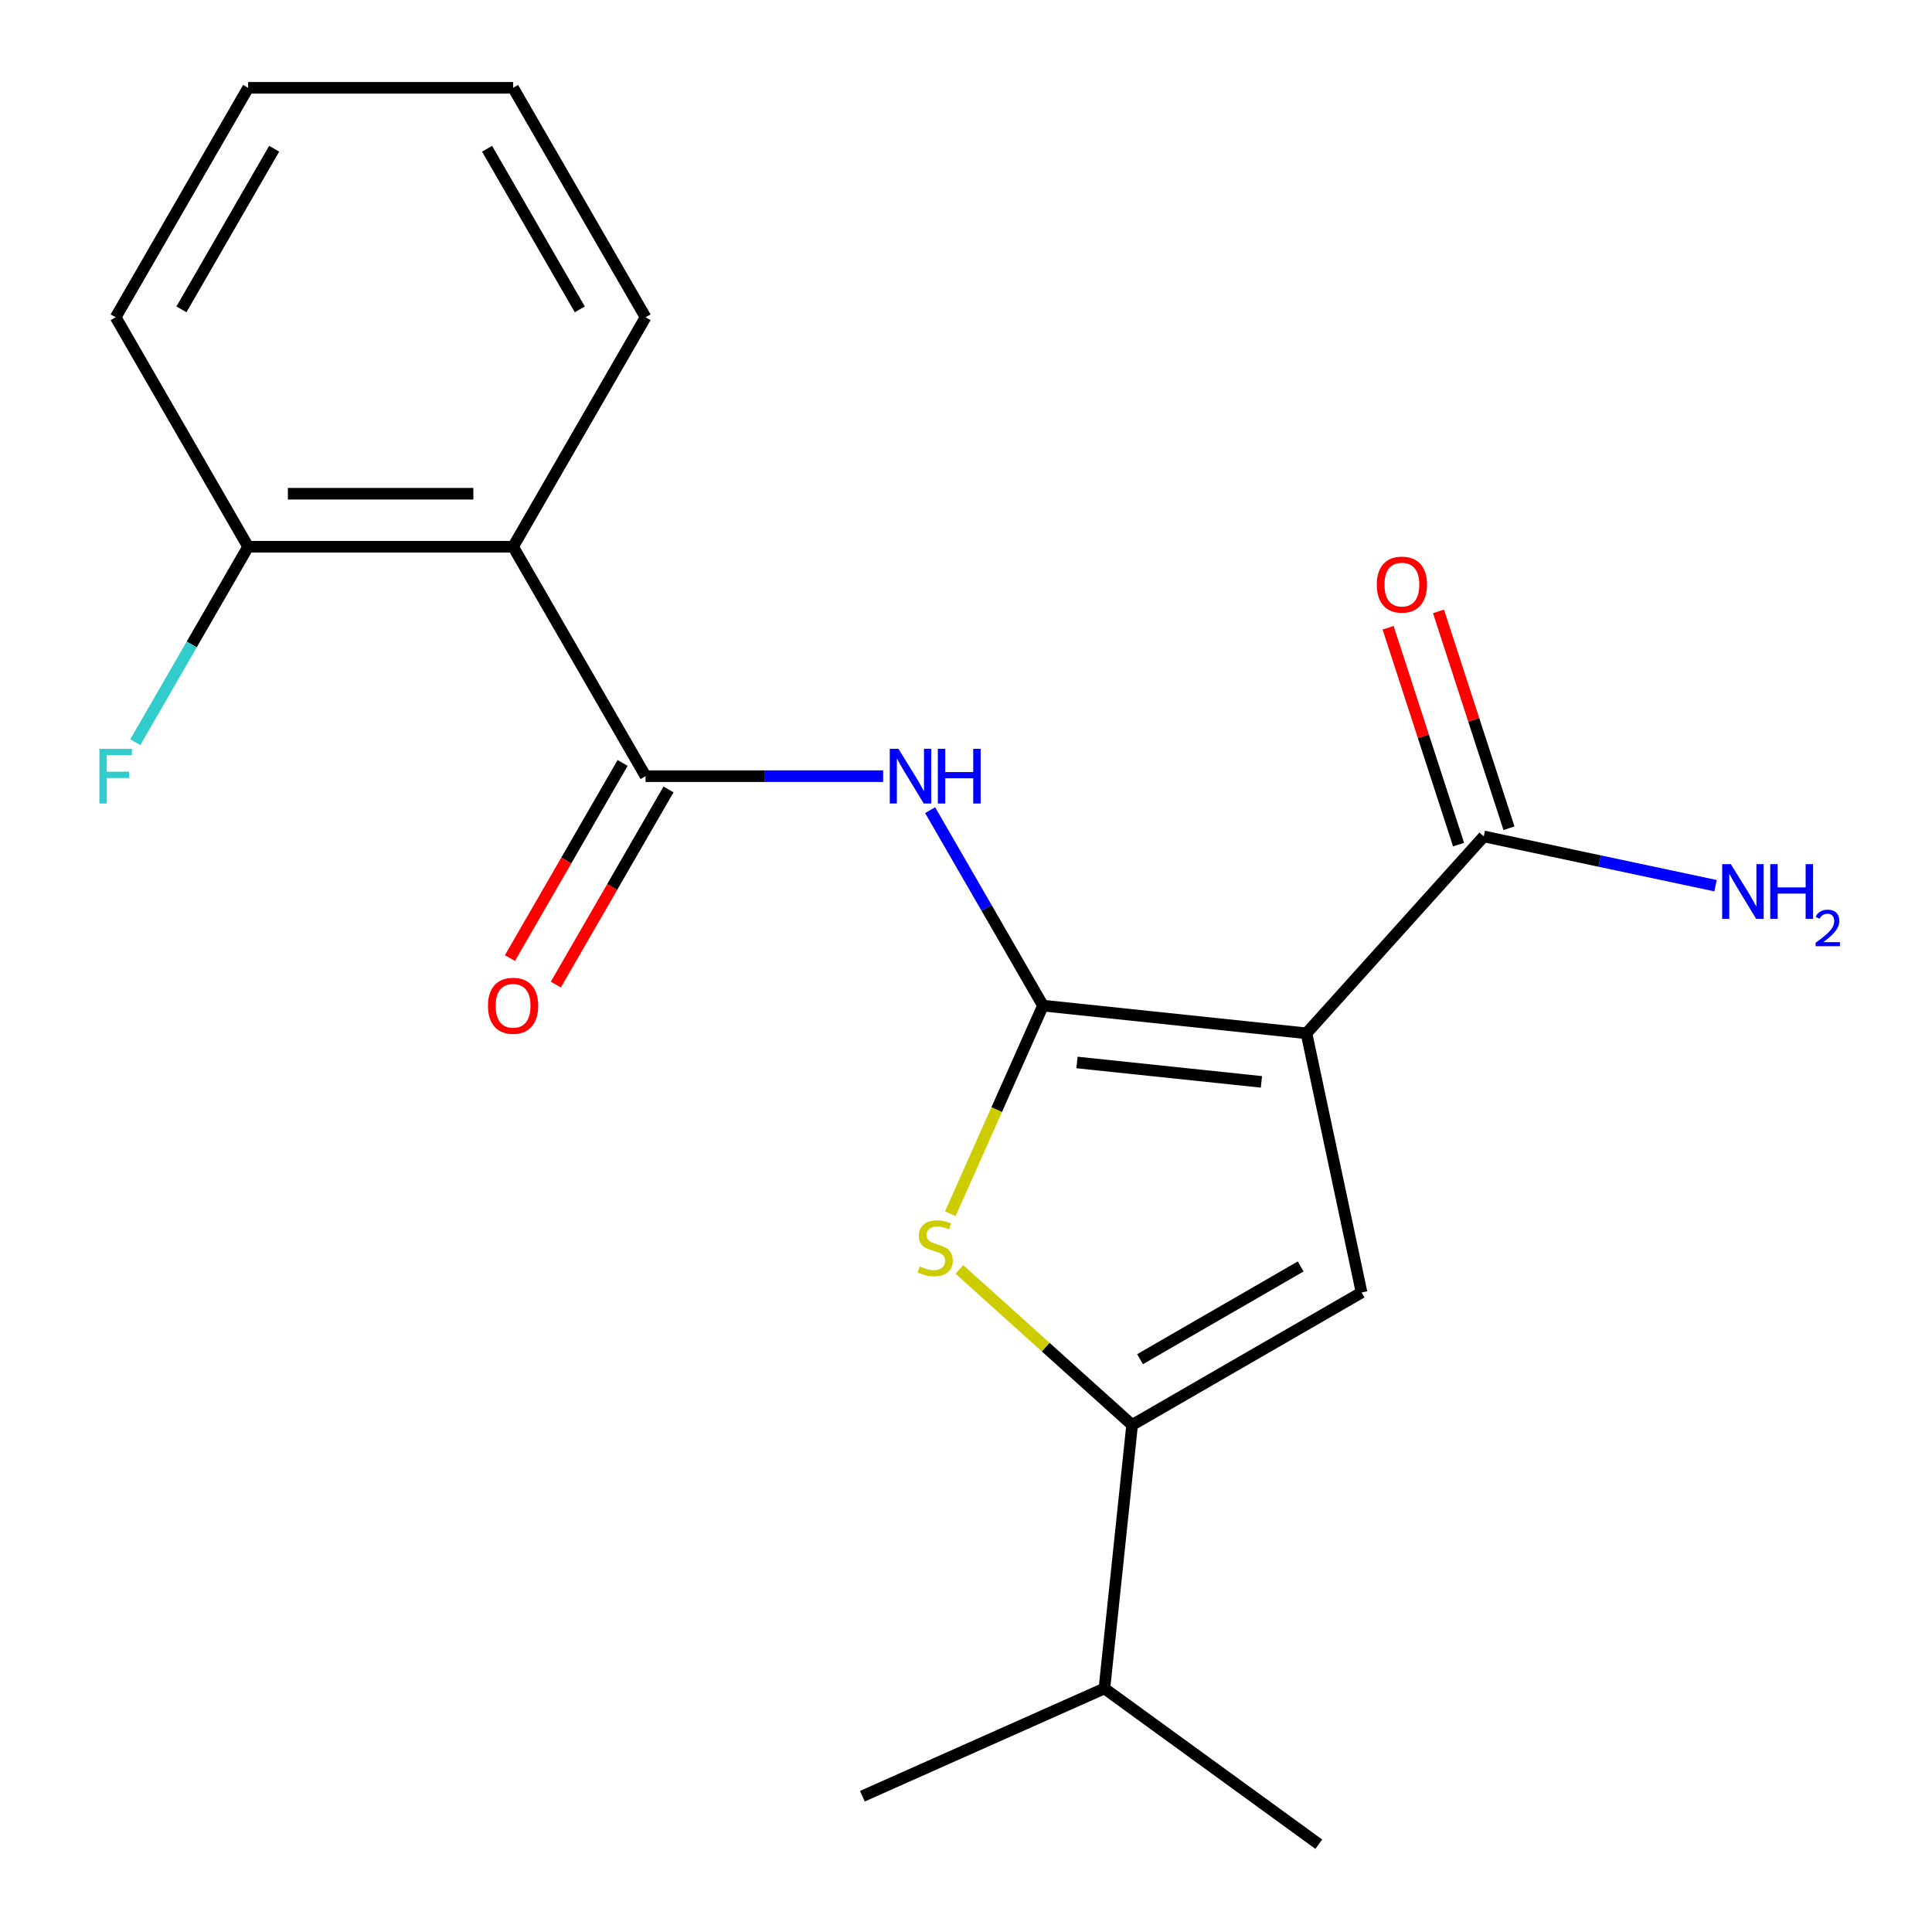 <?xml version='1.0' encoding='iso-8859-1'?>
<svg version='1.1' baseProfile='full'
              xmlns='http://www.w3.org/2000/svg'
                      xmlns:rdkit='http://www.rdkit.org/xml'
                      xmlns:xlink='http://www.w3.org/1999/xlink'
                  xml:space='preserve'
width='1000px' height='1000px' viewBox='0 0 1000 1000'>
<!-- END OF HEADER -->
<rect style='opacity:1.0;fill:#FFFFFF;stroke:none' width='1000' height='1000' x='0' y='0'> </rect>
<path class='bond-0' d='M 539.849,520.51 L 676.234,534.845' style='fill:none;fill-rule:evenodd;stroke:#000000;stroke-width:6px;stroke-linecap:butt;stroke-linejoin:miter;stroke-opacity:1' />
<path class='bond-0' d='M 557.44,549.937 L 652.909,559.972' style='fill:none;fill-rule:evenodd;stroke:#000000;stroke-width:6px;stroke-linecap:butt;stroke-linejoin:miter;stroke-opacity:1' />
<path class='bond-1' d='M 539.849,520.51 L 515.866,574.376' style='fill:none;fill-rule:evenodd;stroke:#000000;stroke-width:6px;stroke-linecap:butt;stroke-linejoin:miter;stroke-opacity:1' />
<path class='bond-1' d='M 515.866,574.376 L 491.883,628.242' style='fill:none;fill-rule:evenodd;stroke:#CCCC00;stroke-width:6px;stroke-linecap:butt;stroke-linejoin:miter;stroke-opacity:1' />
<path class='bond-3' d='M 539.849,520.51 L 510.642,469.922' style='fill:none;fill-rule:evenodd;stroke:#000000;stroke-width:6px;stroke-linecap:butt;stroke-linejoin:miter;stroke-opacity:1' />
<path class='bond-3' d='M 510.642,469.922 L 481.435,419.335' style='fill:none;fill-rule:evenodd;stroke:#0000FF;stroke-width:6px;stroke-linecap:butt;stroke-linejoin:miter;stroke-opacity:1' />
<path class='bond-2' d='M 676.234,534.845 L 704.746,668.985' style='fill:none;fill-rule:evenodd;stroke:#000000;stroke-width:6px;stroke-linecap:butt;stroke-linejoin:miter;stroke-opacity:1' />
<path class='bond-7' d='M 676.234,534.845 L 767.996,432.932' style='fill:none;fill-rule:evenodd;stroke:#000000;stroke-width:6px;stroke-linecap:butt;stroke-linejoin:miter;stroke-opacity:1' />
<path class='bond-4' d='M 496.579,657.053 L 541.281,697.303' style='fill:none;fill-rule:evenodd;stroke:#CCCC00;stroke-width:6px;stroke-linecap:butt;stroke-linejoin:miter;stroke-opacity:1' />
<path class='bond-4' d='M 541.281,697.303 L 585.983,737.553' style='fill:none;fill-rule:evenodd;stroke:#000000;stroke-width:6px;stroke-linecap:butt;stroke-linejoin:miter;stroke-opacity:1' />
<path class='bond-20' d='M 704.746,668.985 L 585.983,737.553' style='fill:none;fill-rule:evenodd;stroke:#000000;stroke-width:6px;stroke-linecap:butt;stroke-linejoin:miter;stroke-opacity:1' />
<path class='bond-20' d='M 673.218,655.517 L 590.083,703.515' style='fill:none;fill-rule:evenodd;stroke:#000000;stroke-width:6px;stroke-linecap:butt;stroke-linejoin:miter;stroke-opacity:1' />
<path class='bond-5' d='M 457.112,401.746 L 395.628,401.746' style='fill:none;fill-rule:evenodd;stroke:#0000FF;stroke-width:6px;stroke-linecap:butt;stroke-linejoin:miter;stroke-opacity:1' />
<path class='bond-5' d='M 395.628,401.746 L 334.144,401.746' style='fill:none;fill-rule:evenodd;stroke:#000000;stroke-width:6px;stroke-linecap:butt;stroke-linejoin:miter;stroke-opacity:1' />
<path class='bond-11' d='M 585.983,737.553 L 571.648,873.939' style='fill:none;fill-rule:evenodd;stroke:#000000;stroke-width:6px;stroke-linecap:butt;stroke-linejoin:miter;stroke-opacity:1' />
<path class='bond-6' d='M 334.144,401.746 L 265.575,282.982' style='fill:none;fill-rule:evenodd;stroke:#000000;stroke-width:6px;stroke-linecap:butt;stroke-linejoin:miter;stroke-opacity:1' />
<path class='bond-9' d='M 322.267,394.889 L 293.107,445.397' style='fill:none;fill-rule:evenodd;stroke:#000000;stroke-width:6px;stroke-linecap:butt;stroke-linejoin:miter;stroke-opacity:1' />
<path class='bond-9' d='M 293.107,445.397 L 263.946,495.905' style='fill:none;fill-rule:evenodd;stroke:#FF0000;stroke-width:6px;stroke-linecap:butt;stroke-linejoin:miter;stroke-opacity:1' />
<path class='bond-9' d='M 346.02,408.603 L 316.859,459.111' style='fill:none;fill-rule:evenodd;stroke:#000000;stroke-width:6px;stroke-linecap:butt;stroke-linejoin:miter;stroke-opacity:1' />
<path class='bond-9' d='M 316.859,459.111 L 287.699,509.618' style='fill:none;fill-rule:evenodd;stroke:#FF0000;stroke-width:6px;stroke-linecap:butt;stroke-linejoin:miter;stroke-opacity:1' />
<path class='bond-8' d='M 265.575,282.982 L 128.438,282.982' style='fill:none;fill-rule:evenodd;stroke:#000000;stroke-width:6px;stroke-linecap:butt;stroke-linejoin:miter;stroke-opacity:1' />
<path class='bond-8' d='M 245.005,255.555 L 149.009,255.555' style='fill:none;fill-rule:evenodd;stroke:#000000;stroke-width:6px;stroke-linecap:butt;stroke-linejoin:miter;stroke-opacity:1' />
<path class='bond-14' d='M 265.575,282.982 L 334.144,164.218' style='fill:none;fill-rule:evenodd;stroke:#000000;stroke-width:6px;stroke-linecap:butt;stroke-linejoin:miter;stroke-opacity:1' />
<path class='bond-10' d='M 781.039,428.695 L 762.805,372.576' style='fill:none;fill-rule:evenodd;stroke:#000000;stroke-width:6px;stroke-linecap:butt;stroke-linejoin:miter;stroke-opacity:1' />
<path class='bond-10' d='M 762.805,372.576 L 744.571,316.458' style='fill:none;fill-rule:evenodd;stroke:#FF0000;stroke-width:6px;stroke-linecap:butt;stroke-linejoin:miter;stroke-opacity:1' />
<path class='bond-10' d='M 754.954,437.17 L 736.72,381.052' style='fill:none;fill-rule:evenodd;stroke:#000000;stroke-width:6px;stroke-linecap:butt;stroke-linejoin:miter;stroke-opacity:1' />
<path class='bond-10' d='M 736.72,381.052 L 718.486,324.934' style='fill:none;fill-rule:evenodd;stroke:#FF0000;stroke-width:6px;stroke-linecap:butt;stroke-linejoin:miter;stroke-opacity:1' />
<path class='bond-12' d='M 767.996,432.932 L 827.982,445.683' style='fill:none;fill-rule:evenodd;stroke:#000000;stroke-width:6px;stroke-linecap:butt;stroke-linejoin:miter;stroke-opacity:1' />
<path class='bond-12' d='M 827.982,445.683 L 887.968,458.433' style='fill:none;fill-rule:evenodd;stroke:#0000FF;stroke-width:6px;stroke-linecap:butt;stroke-linejoin:miter;stroke-opacity:1' />
<path class='bond-13' d='M 128.438,282.982 L 99.232,333.57' style='fill:none;fill-rule:evenodd;stroke:#000000;stroke-width:6px;stroke-linecap:butt;stroke-linejoin:miter;stroke-opacity:1' />
<path class='bond-13' d='M 99.232,333.57 L 70.025,384.158' style='fill:none;fill-rule:evenodd;stroke:#33CCCC;stroke-width:6px;stroke-linecap:butt;stroke-linejoin:miter;stroke-opacity:1' />
<path class='bond-15' d='M 128.438,282.982 L 59.87,164.218' style='fill:none;fill-rule:evenodd;stroke:#000000;stroke-width:6px;stroke-linecap:butt;stroke-linejoin:miter;stroke-opacity:1' />
<path class='bond-16' d='M 571.648,873.939 L 446.367,929.717' style='fill:none;fill-rule:evenodd;stroke:#000000;stroke-width:6px;stroke-linecap:butt;stroke-linejoin:miter;stroke-opacity:1' />
<path class='bond-17' d='M 571.648,873.939 L 682.594,954.545' style='fill:none;fill-rule:evenodd;stroke:#000000;stroke-width:6px;stroke-linecap:butt;stroke-linejoin:miter;stroke-opacity:1' />
<path class='bond-18' d='M 334.144,164.218 L 265.575,45.455' style='fill:none;fill-rule:evenodd;stroke:#000000;stroke-width:6px;stroke-linecap:butt;stroke-linejoin:miter;stroke-opacity:1' />
<path class='bond-18' d='M 300.106,160.118 L 252.108,76.983' style='fill:none;fill-rule:evenodd;stroke:#000000;stroke-width:6px;stroke-linecap:butt;stroke-linejoin:miter;stroke-opacity:1' />
<path class='bond-21' d='M 59.87,164.218 L 128.438,45.455' style='fill:none;fill-rule:evenodd;stroke:#000000;stroke-width:6px;stroke-linecap:butt;stroke-linejoin:miter;stroke-opacity:1' />
<path class='bond-21' d='M 93.908,160.118 L 141.906,76.983' style='fill:none;fill-rule:evenodd;stroke:#000000;stroke-width:6px;stroke-linecap:butt;stroke-linejoin:miter;stroke-opacity:1' />
<path class='bond-19' d='M 265.575,45.455 L 128.438,45.455' style='fill:none;fill-rule:evenodd;stroke:#000000;stroke-width:6px;stroke-linecap:butt;stroke-linejoin:miter;stroke-opacity:1' />
<path  class='atom-2' d='M 476.07 655.511
Q 476.39 655.631, 477.71 656.191
Q 479.03 656.751, 480.47 657.111
Q 481.95 657.431, 483.39 657.431
Q 486.07 657.431, 487.63 656.151
Q 489.19 654.831, 489.19 652.551
Q 489.19 650.991, 488.39 650.031
Q 487.63 649.071, 486.43 648.551
Q 485.23 648.031, 483.23 647.431
Q 480.71 646.671, 479.19 645.951
Q 477.71 645.231, 476.63 643.711
Q 475.59 642.191, 475.59 639.631
Q 475.59 636.071, 477.99 633.871
Q 480.43 631.671, 485.23 631.671
Q 488.51 631.671, 492.23 633.231
L 491.31 636.311
Q 487.91 634.911, 485.35 634.911
Q 482.59 634.911, 481.07 636.071
Q 479.55 637.191, 479.59 639.151
Q 479.59 640.671, 480.35 641.591
Q 481.15 642.511, 482.27 643.031
Q 483.43 643.551, 485.35 644.151
Q 487.91 644.951, 489.43 645.751
Q 490.95 646.551, 492.03 648.191
Q 493.15 649.791, 493.15 652.551
Q 493.15 656.471, 490.51 658.591
Q 487.91 660.671, 483.55 660.671
Q 481.03 660.671, 479.11 660.111
Q 477.23 659.591, 474.99 658.671
L 476.07 655.511
' fill='#CCCC00'/>
<path  class='atom-4' d='M 465.02 387.586
L 474.3 402.586
Q 475.22 404.066, 476.7 406.746
Q 478.18 409.426, 478.26 409.586
L 478.26 387.586
L 482.02 387.586
L 482.02 415.906
L 478.14 415.906
L 468.18 399.506
Q 467.02 397.586, 465.78 395.386
Q 464.58 393.186, 464.22 392.506
L 464.22 415.906
L 460.54 415.906
L 460.54 387.586
L 465.02 387.586
' fill='#0000FF'/>
<path  class='atom-4' d='M 485.42 387.586
L 489.26 387.586
L 489.26 399.626
L 503.74 399.626
L 503.74 387.586
L 507.58 387.586
L 507.58 415.906
L 503.74 415.906
L 503.74 402.826
L 489.26 402.826
L 489.26 415.906
L 485.42 415.906
L 485.42 387.586
' fill='#0000FF'/>
<path  class='atom-10' d='M 252.575 520.59
Q 252.575 513.79, 255.935 509.99
Q 259.295 506.19, 265.575 506.19
Q 271.855 506.19, 275.215 509.99
Q 278.575 513.79, 278.575 520.59
Q 278.575 527.47, 275.175 531.39
Q 271.775 535.27, 265.575 535.27
Q 259.335 535.27, 255.935 531.39
Q 252.575 527.51, 252.575 520.59
M 265.575 532.07
Q 269.895 532.07, 272.215 529.19
Q 274.575 526.27, 274.575 520.59
Q 274.575 515.03, 272.215 512.23
Q 269.895 509.39, 265.575 509.39
Q 261.255 509.39, 258.895 512.19
Q 256.575 514.99, 256.575 520.59
Q 256.575 526.31, 258.895 529.19
Q 261.255 532.07, 265.575 532.07
' fill='#FF0000'/>
<path  class='atom-11' d='M 712.619 302.588
Q 712.619 295.788, 715.979 291.988
Q 719.339 288.188, 725.619 288.188
Q 731.899 288.188, 735.259 291.988
Q 738.619 295.788, 738.619 302.588
Q 738.619 309.468, 735.219 313.388
Q 731.819 317.268, 725.619 317.268
Q 719.379 317.268, 715.979 313.388
Q 712.619 309.508, 712.619 302.588
M 725.619 314.068
Q 729.939 314.068, 732.259 311.188
Q 734.619 308.268, 734.619 302.588
Q 734.619 297.028, 732.259 294.228
Q 729.939 291.388, 725.619 291.388
Q 721.299 291.388, 718.939 294.188
Q 716.619 296.988, 716.619 302.588
Q 716.619 308.308, 718.939 311.188
Q 721.299 314.068, 725.619 314.068
' fill='#FF0000'/>
<path  class='atom-13' d='M 895.876 447.285
L 905.156 462.285
Q 906.076 463.765, 907.556 466.445
Q 909.036 469.125, 909.116 469.285
L 909.116 447.285
L 912.876 447.285
L 912.876 475.605
L 908.996 475.605
L 899.036 459.205
Q 897.876 457.285, 896.636 455.085
Q 895.436 452.885, 895.076 452.205
L 895.076 475.605
L 891.396 475.605
L 891.396 447.285
L 895.876 447.285
' fill='#0000FF'/>
<path  class='atom-13' d='M 916.276 447.285
L 920.116 447.285
L 920.116 459.325
L 934.596 459.325
L 934.596 447.285
L 938.436 447.285
L 938.436 475.605
L 934.596 475.605
L 934.596 462.525
L 920.116 462.525
L 920.116 475.605
L 916.276 475.605
L 916.276 447.285
' fill='#0000FF'/>
<path  class='atom-13' d='M 939.809 474.611
Q 940.496 472.842, 942.132 471.865
Q 943.769 470.862, 946.04 470.862
Q 948.864 470.862, 950.448 472.393
Q 952.032 473.925, 952.032 476.644
Q 952.032 479.416, 949.973 482.003
Q 947.94 484.59, 943.716 487.653
L 952.349 487.653
L 952.349 489.765
L 939.756 489.765
L 939.756 487.996
Q 943.241 485.514, 945.3 483.666
Q 947.386 481.818, 948.389 480.155
Q 949.392 478.492, 949.392 476.776
Q 949.392 474.981, 948.495 473.977
Q 947.597 472.974, 946.04 472.974
Q 944.535 472.974, 943.532 473.581
Q 942.528 474.189, 941.816 475.535
L 939.809 474.611
' fill='#0000FF'/>
<path  class='atom-14' d='M 51.45 387.586
L 68.29 387.586
L 68.29 390.826
L 55.25 390.826
L 55.25 399.426
L 66.85 399.426
L 66.85 402.706
L 55.25 402.706
L 55.25 415.906
L 51.45 415.906
L 51.45 387.586
' fill='#33CCCC'/>
</svg>
